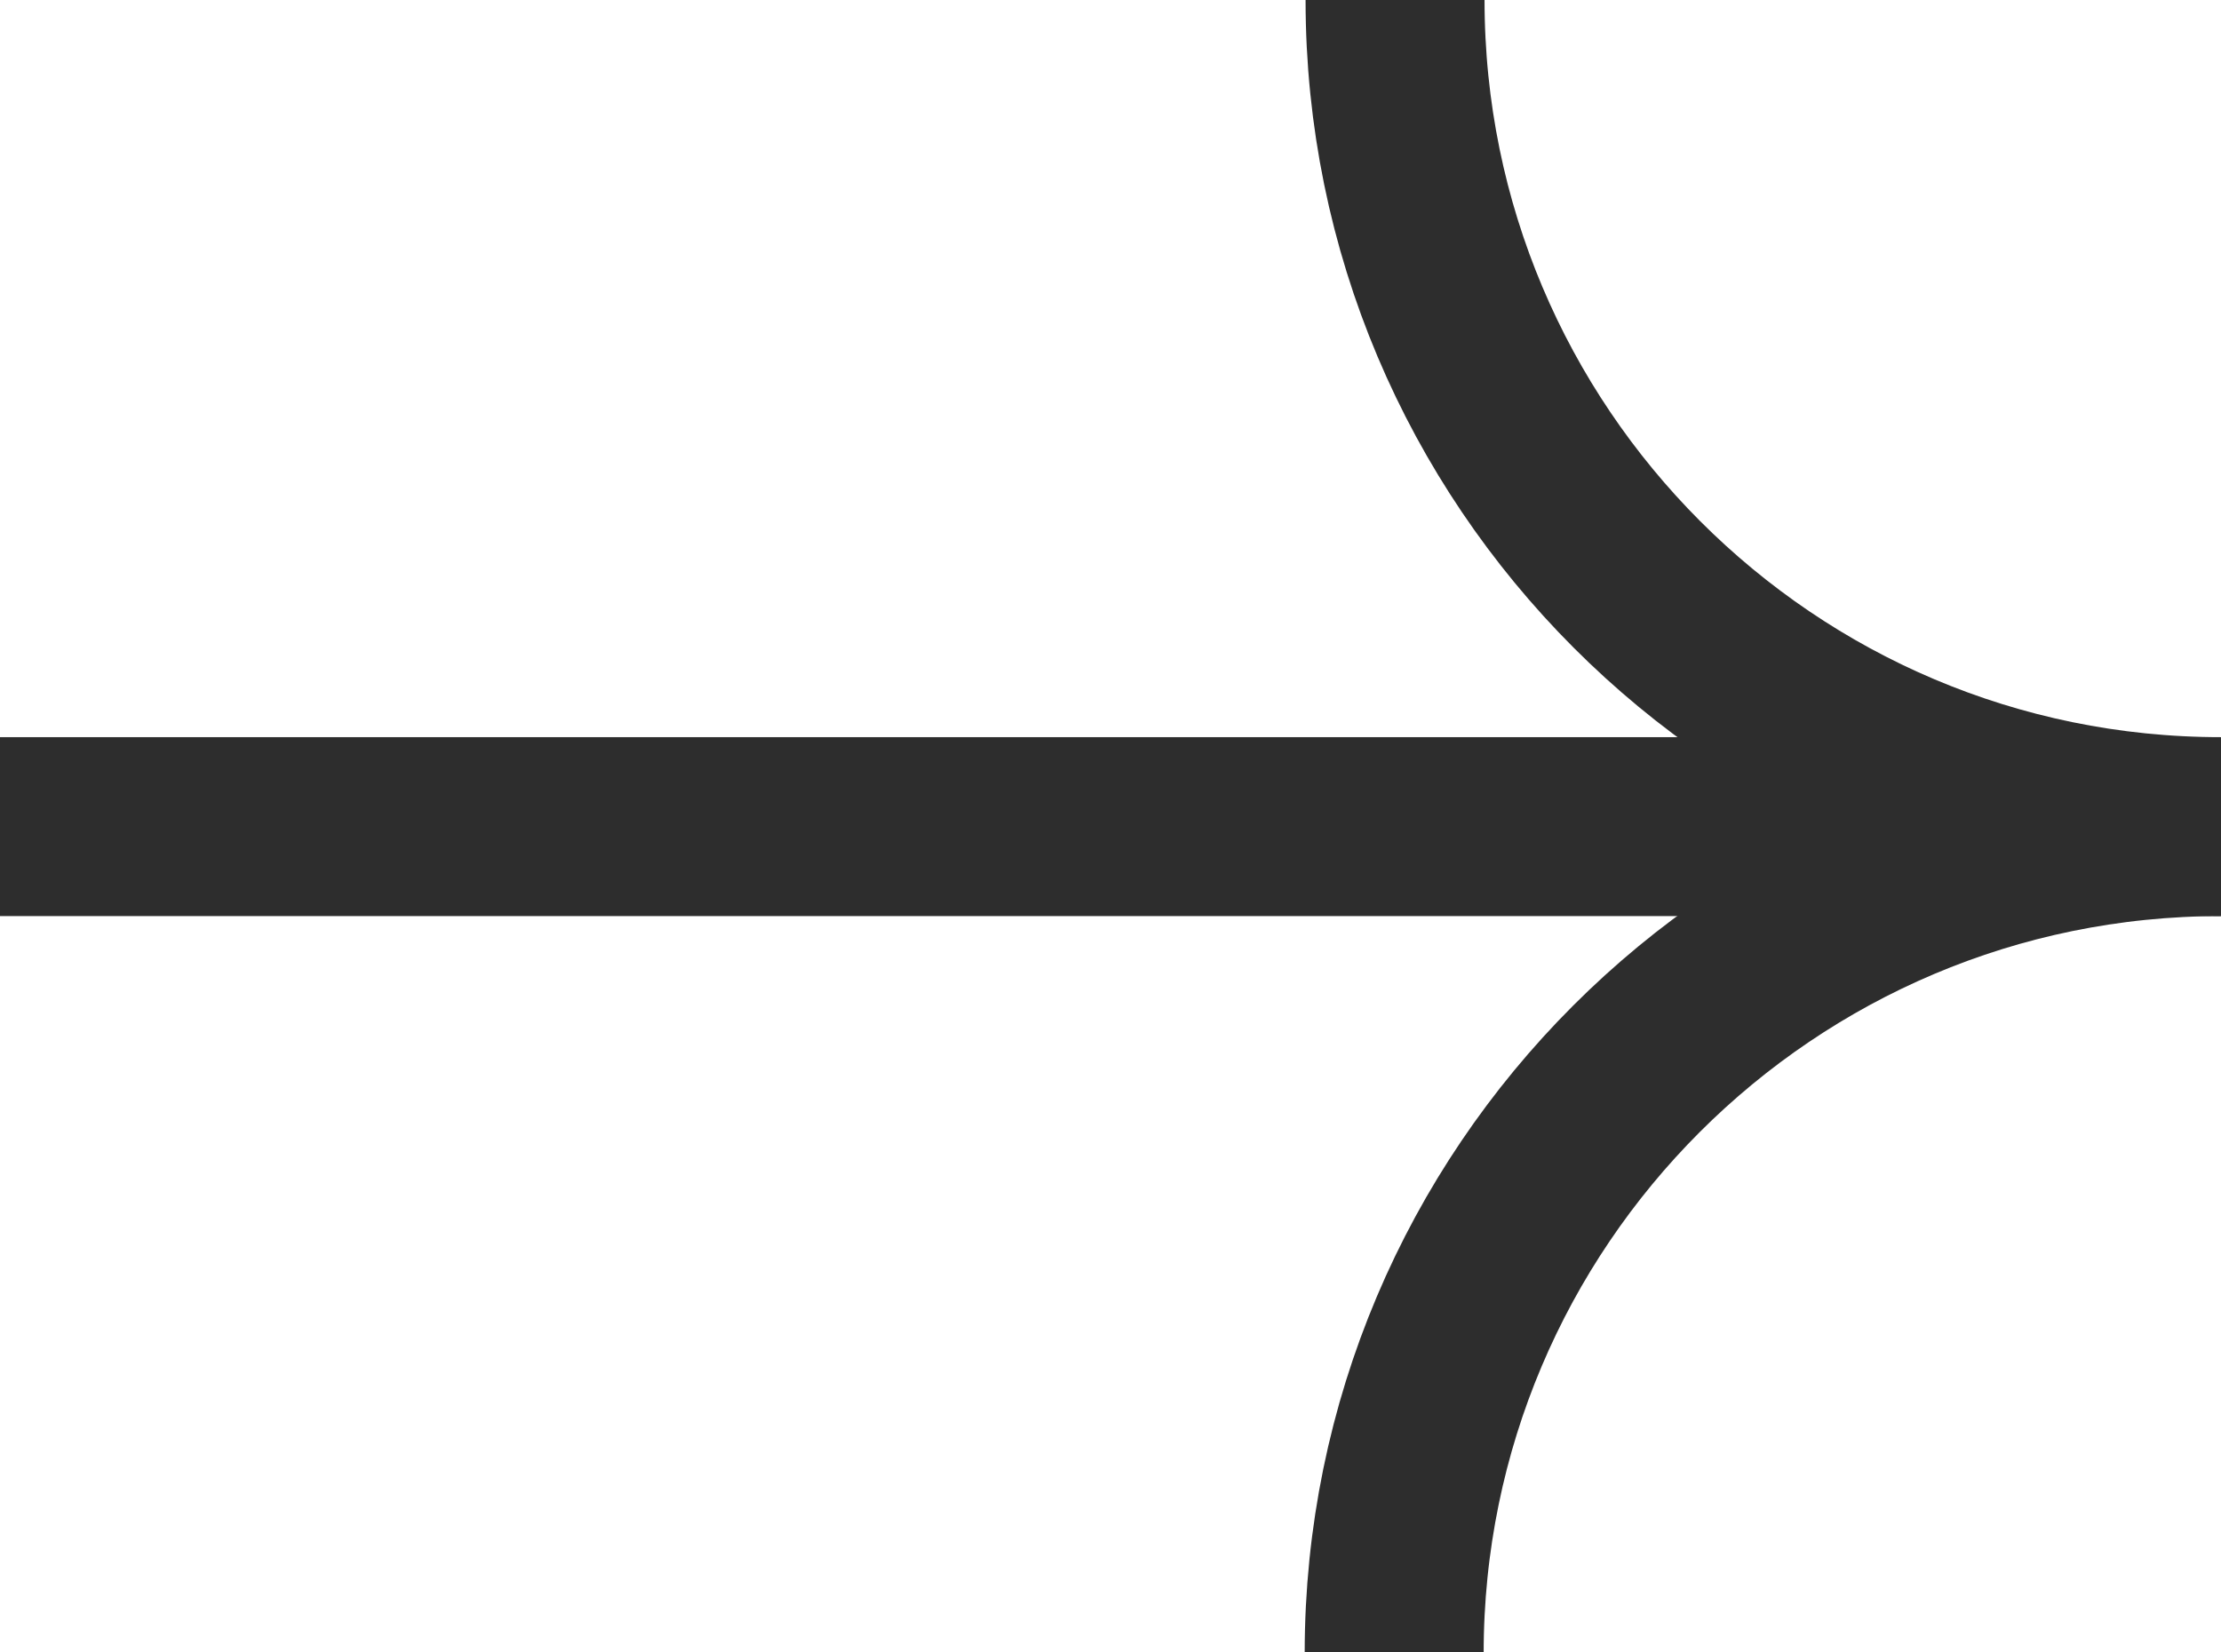 <?xml version="1.0" encoding="UTF-8"?>
<svg id="uuid-c2bc51d6-c370-4c80-b389-81dbc671702b" data-name="Layer 2" xmlns="http://www.w3.org/2000/svg" viewBox="0 0 24.82 18.47">
  <g id="uuid-e3306572-a65a-412e-bc84-4e69e6db6927" data-name="Diseño">
    <g>
      <line x1="21.94" y1="9.24" y2="9.24" style="fill: none; stroke: #2d2d2d; stroke-miterlimit: 10; stroke-width: 2px;"/>
      <g>
        <path d="m24.82,9.24h0C19.72,9.24,15.59,5.1,15.59,0h0" style="fill: none; stroke: #2d2d2d; stroke-miterlimit: 10; stroke-width: 2px;"/>
        <path d="m24.82,9.24h0c-5.1,0-9.24,4.14-9.24,9.24h0" style="fill: none; stroke: #2d2d2d; stroke-miterlimit: 10; stroke-width: 2px;"/>
      </g>
    </g>
  </g>
</svg>